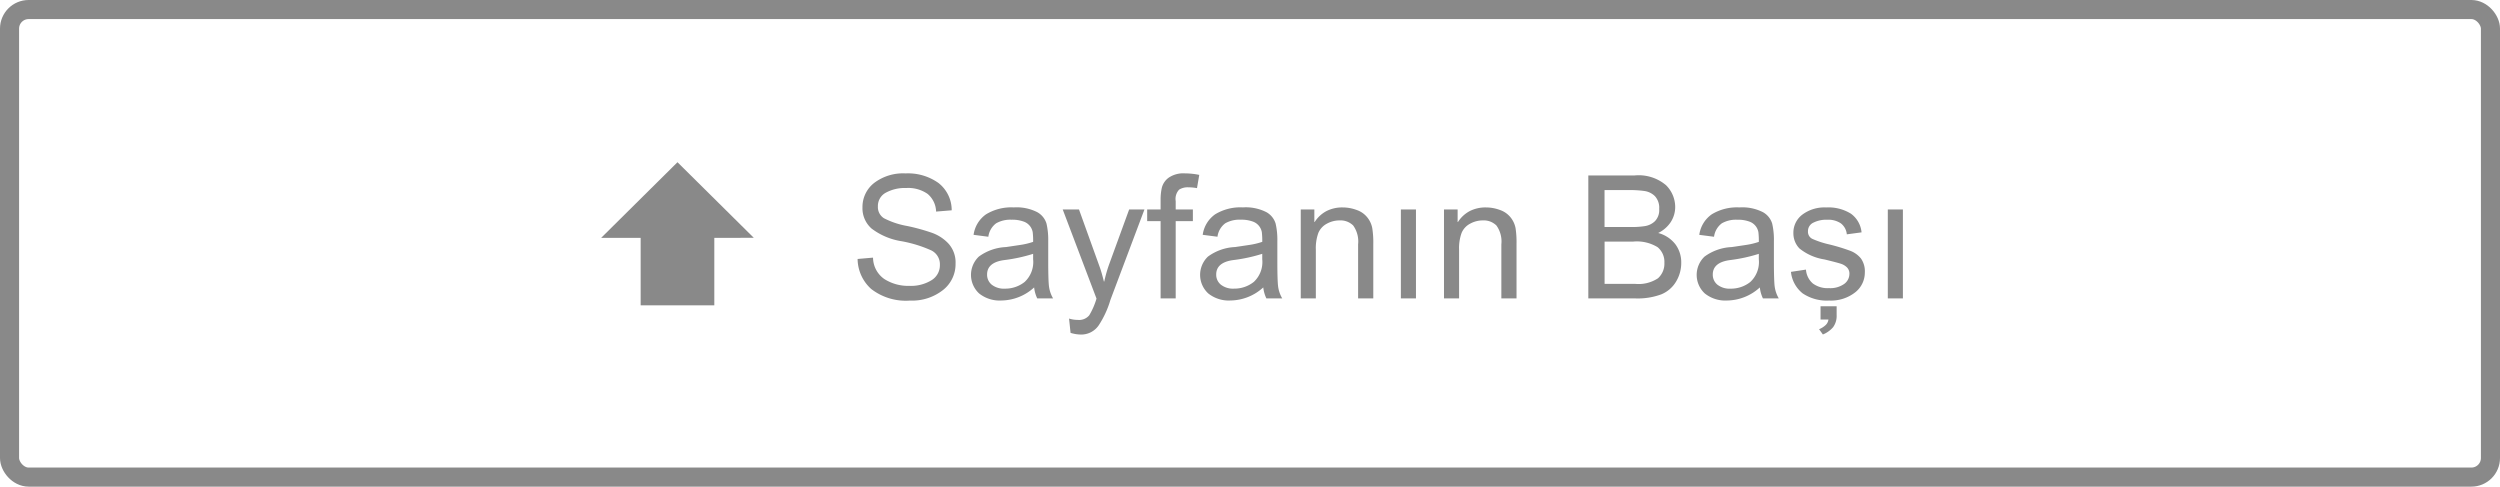 <svg id="tr" xmlns="http://www.w3.org/2000/svg" width="262" height="51" viewBox="0 0 262 51">
<defs>
    <style>
      .cls-1 {
        fill: none;
        stroke: #898989;
        stroke-width: 2px;
      }

      .cls-2 {
        fill: #898989;
        fill-rule: evenodd;
      }
    </style>
  </defs>
  <rect id="角丸長方形_4" data-name="角丸長方形 4" class="cls-1" x="1" y="1" width="260" height="49" rx="2" ry="2"/>
  <g id="グループ_10" data-name="グループ 10">
    <path id="シェイプ_13" data-name="シェイプ 13" class="cls-2" d="M169.86,949v-7.075H174L166,934l-8,7.929h4.141V949h7.72Z" transform="translate(-95 -917)"/>
    <path id="Sayfanın_Başı" data-name="Sayfanın Başı" class="cls-2" d="M194.738,939.04a3.61,3.61,0,0,0-1.384-2.861,5.5,5.5,0,0,0-3.45-1.006,5.011,5.011,0,0,0-3.305,1.01,3.19,3.19,0,0,0-1.212,2.558,2.827,2.827,0,0,0,.958,2.215,6.975,6.975,0,0,0,3.133,1.323,13.365,13.365,0,0,1,3.1.953,1.618,1.618,0,0,1,.923,1.538,1.833,1.833,0,0,1-.883,1.6,4.112,4.112,0,0,1-2.316.589,4.661,4.661,0,0,1-2.611-.708A2.758,2.758,0,0,1,186.494,944l-1.617.14a4.281,4.281,0,0,0,1.428,3.147,5.92,5.92,0,0,0,4.065,1.213,5.219,5.219,0,0,0,3.45-1.1,3.441,3.441,0,0,0,1.322-2.76,2.951,2.951,0,0,0-.72-2.087,4.367,4.367,0,0,0-1.732-1.147,21.048,21.048,0,0,0-2.61-.721,8.486,8.486,0,0,1-2.439-.813,1.375,1.375,0,0,1-.637-1.243,1.573,1.573,0,0,1,.826-1.433,4.152,4.152,0,0,1,2.144-.492,3.541,3.541,0,0,1,2.242.619,2.511,2.511,0,0,1,.887,1.851Zm10.191,7.941q-0.075-.664-0.075-2.606v-2.127a7.5,7.5,0,0,0-.18-1.811,2.039,2.039,0,0,0-.967-1.2,4.752,4.752,0,0,0-2.465-.5,5.076,5.076,0,0,0-2.9.721,3.139,3.139,0,0,0-1.31,2.153l1.547,0.2a2.086,2.086,0,0,1,.813-1.406,2.978,2.978,0,0,1,1.613-.378,3.444,3.444,0,0,1,1.274.193,1.444,1.444,0,0,1,.949,1.121,7.693,7.693,0,0,1,.044,1.006,7.557,7.557,0,0,1-1.362.325l-1.477.22a5.192,5.192,0,0,0-2.852,1,2.647,2.647,0,0,0,.031,3.862,3.434,3.434,0,0,0,2.329.739,5.17,5.17,0,0,0,3.437-1.371,3.531,3.531,0,0,0,.325,1.151h1.661A3.374,3.374,0,0,1,204.929,946.981Zm-2.549-.431a3.249,3.249,0,0,1-2.061.7,2.064,2.064,0,0,1-1.389-.418,1.338,1.338,0,0,1-.483-1.059q0-1.274,1.793-1.516a16.777,16.777,0,0,0,3.032-.655v0.572A2.845,2.845,0,0,1,202.38,946.55Zm10.956-7.6-2.048,5.616a14.126,14.126,0,0,0-.563,1.942H210.69q-0.219-.887-0.413-1.45l-2.2-6.108h-1.705l3.542,9.343a7.508,7.508,0,0,1-.76,1.749,1.388,1.388,0,0,1-1.218.483,3.024,3.024,0,0,1-.9-0.141l0.158,1.5a3.806,3.806,0,0,0,1.028.175,2.214,2.214,0,0,0,1.938-.988,9.931,9.931,0,0,0,1.191-2.571,0.267,0.267,0,0,1,.018-0.062l3.568-9.483h-1.608Zm5.871-3.779a2.734,2.734,0,0,0-1.745.461,1.891,1.891,0,0,0-.7,1.033,5.728,5.728,0,0,0-.131,1.274v1.011h-1.407v1.222h1.407v8.1h1.582v-8.1h1.8v-1.222h-1.8v-0.879a1.413,1.413,0,0,1,.364-1.2,1.666,1.666,0,0,1,.936-0.241,5.158,5.158,0,0,1,.932.087l0.237-1.388a7.321,7.321,0,0,0-1.476-.158h0Zm9.734,11.808q-0.075-.664-0.075-2.606v-2.127a7.5,7.5,0,0,0-.18-1.811,2.042,2.042,0,0,0-.967-1.2,4.752,4.752,0,0,0-2.465-.5,5.077,5.077,0,0,0-2.9.721,3.141,3.141,0,0,0-1.309,2.153l1.547,0.2a2.086,2.086,0,0,1,.813-1.406,2.976,2.976,0,0,1,1.612-.378,3.45,3.45,0,0,1,1.275.193,1.444,1.444,0,0,1,.949,1.121,7.88,7.88,0,0,1,.044,1.006,7.578,7.578,0,0,1-1.362.325l-1.477.22a5.192,5.192,0,0,0-2.852,1,2.645,2.645,0,0,0,.031,3.862,3.434,3.434,0,0,0,2.329.739,5.167,5.167,0,0,0,3.436-1.371,3.554,3.554,0,0,0,.326,1.151h1.661A3.34,3.34,0,0,1,228.941,946.981Zm-2.549-.431a3.249,3.249,0,0,1-2.061.7,2.06,2.06,0,0,1-1.389-.418,1.338,1.338,0,0,1-.483-1.059q0-1.274,1.793-1.516a16.777,16.777,0,0,0,3.032-.655v0.572A2.845,2.845,0,0,1,226.392,946.55Zm12.529-4.012a9.659,9.659,0,0,0-.106-1.617,2.529,2.529,0,0,0-.514-1.125,2.443,2.443,0,0,0-1.129-.791,4.216,4.216,0,0,0-1.459-.264,3.627,3.627,0,0,0-1.7.382,3.292,3.292,0,0,0-1.235,1.147h-0.035v-1.318h-1.424v9.325H232.9v-5.1a4.683,4.683,0,0,1,.264-1.766,1.946,1.946,0,0,1,.892-0.967,2.736,2.736,0,0,1,1.332-.343,1.887,1.887,0,0,1,1.428.536,2.863,2.863,0,0,1,.514,1.969v5.669h1.591v-5.739Zm4.473-3.586h-1.582v9.325h1.582v-9.325Zm10.538,3.586a9.786,9.786,0,0,0-.1-1.617,2.54,2.54,0,0,0-.514-1.125,2.446,2.446,0,0,0-1.13-.791,4.208,4.208,0,0,0-1.459-.264,3.626,3.626,0,0,0-1.7.382,3.285,3.285,0,0,0-1.235,1.147h-0.035v-1.318H246.33v9.325h1.582v-5.1a4.683,4.683,0,0,1,.264-1.766,1.941,1.941,0,0,1,.892-0.967,2.732,2.732,0,0,1,1.331-.343,1.884,1.884,0,0,1,1.428.536,2.862,2.862,0,0,1,.515,1.969v5.669h1.59v-5.739Zm16.185-2.3a2.9,2.9,0,0,0,.444-1.56,3.227,3.227,0,0,0-.962-2.267,4.423,4.423,0,0,0-3.309-1.02h-4.834v12.885h4.931a7.084,7.084,0,0,0,2.715-.426,3.229,3.229,0,0,0,1.547-1.332,3.779,3.779,0,0,0,.545-1.986,3.176,3.176,0,0,0-.6-1.912,3.358,3.358,0,0,0-1.815-1.2A3.323,3.323,0,0,0,270.117,940.239Zm-6.956-3.317h2.575a11.047,11.047,0,0,1,1.613.1,1.956,1.956,0,0,1,1.081.532,1.794,1.794,0,0,1,.453,1.349,1.664,1.664,0,0,1-.449,1.283,1.96,1.96,0,0,1-1.032.51,9.009,9.009,0,0,1-1.446.1h-2.8v-3.867Zm0,5.4h2.988a4.17,4.17,0,0,1,2.567.585,1.993,1.993,0,0,1,.712,1.63,2.057,2.057,0,0,1-.668,1.626,3.67,3.67,0,0,1-2.391.589h-3.208v-4.43Zm17.82,4.663q-0.075-.664-0.075-2.606v-2.127a7.5,7.5,0,0,0-.18-1.811,2.042,2.042,0,0,0-.967-1.2,4.752,4.752,0,0,0-2.465-.5,5.077,5.077,0,0,0-2.9.721,3.141,3.141,0,0,0-1.309,2.153l1.547,0.2a2.086,2.086,0,0,1,.813-1.406,2.976,2.976,0,0,1,1.612-.378,3.45,3.45,0,0,1,1.275.193,1.444,1.444,0,0,1,.949,1.121,7.88,7.88,0,0,1,.044,1.006,7.578,7.578,0,0,1-1.362.325l-1.477.22a5.192,5.192,0,0,0-2.852,1,2.645,2.645,0,0,0,.031,3.862,3.434,3.434,0,0,0,2.329.739,5.167,5.167,0,0,0,3.436-1.371,3.554,3.554,0,0,0,.326,1.151h1.661A3.34,3.34,0,0,1,280.981,946.981Zm-2.549-.431a3.249,3.249,0,0,1-2.061.7,2.06,2.06,0,0,1-1.389-.418,1.338,1.338,0,0,1-.483-1.059q0-1.274,1.793-1.516a16.777,16.777,0,0,0,3.032-.655v0.572A2.845,2.845,0,0,1,278.432,946.55Zm11.659-5.2a2.737,2.737,0,0,0-1.112-1.955,4.446,4.446,0,0,0-2.6-.655,3.858,3.858,0,0,0-2.5.756,2.372,2.372,0,0,0-.932,1.925,2.275,2.275,0,0,0,.637,1.617,5.515,5.515,0,0,0,2.624,1.151q1.335,0.325,1.718.453a1.6,1.6,0,0,1,.637.382,0.916,0.916,0,0,1,.255.677,1.305,1.305,0,0,1-.553,1.059,2.53,2.53,0,0,1-1.591.435,2.622,2.622,0,0,1-1.683-.483,2.12,2.12,0,0,1-.726-1.459l-1.573.237a3.3,3.3,0,0,0,1.226,2.254,4.522,4.522,0,0,0,2.773.752,4.108,4.108,0,0,0,2.725-.853,2.633,2.633,0,0,0,1.019-2.1,2.314,2.314,0,0,0-.408-1.455,2.649,2.649,0,0,0-1.143-.813,19.979,19.979,0,0,0-2.21-.668,9.412,9.412,0,0,1-1.754-.58,0.826,0.826,0,0,1-.444-0.791,0.972,0.972,0,0,1,.559-0.9,3.01,3.01,0,0,1,1.463-.308,2.35,2.35,0,0,1,1.428.382,1.635,1.635,0,0,1,.62,1.147ZM287.48,949.1h-1.687v1.389h0.826a0.947,0.947,0,0,1-.281.567,2.17,2.17,0,0,1-.7.444l0.4,0.553a2.776,2.776,0,0,0,1.072-.764,2,2,0,0,0,.369-1.284V949.1Zm6.944-10.151h-1.582v9.325h1.582v-9.325Z" transform="translate(-95 -917)"/>
  </g>
</svg>
